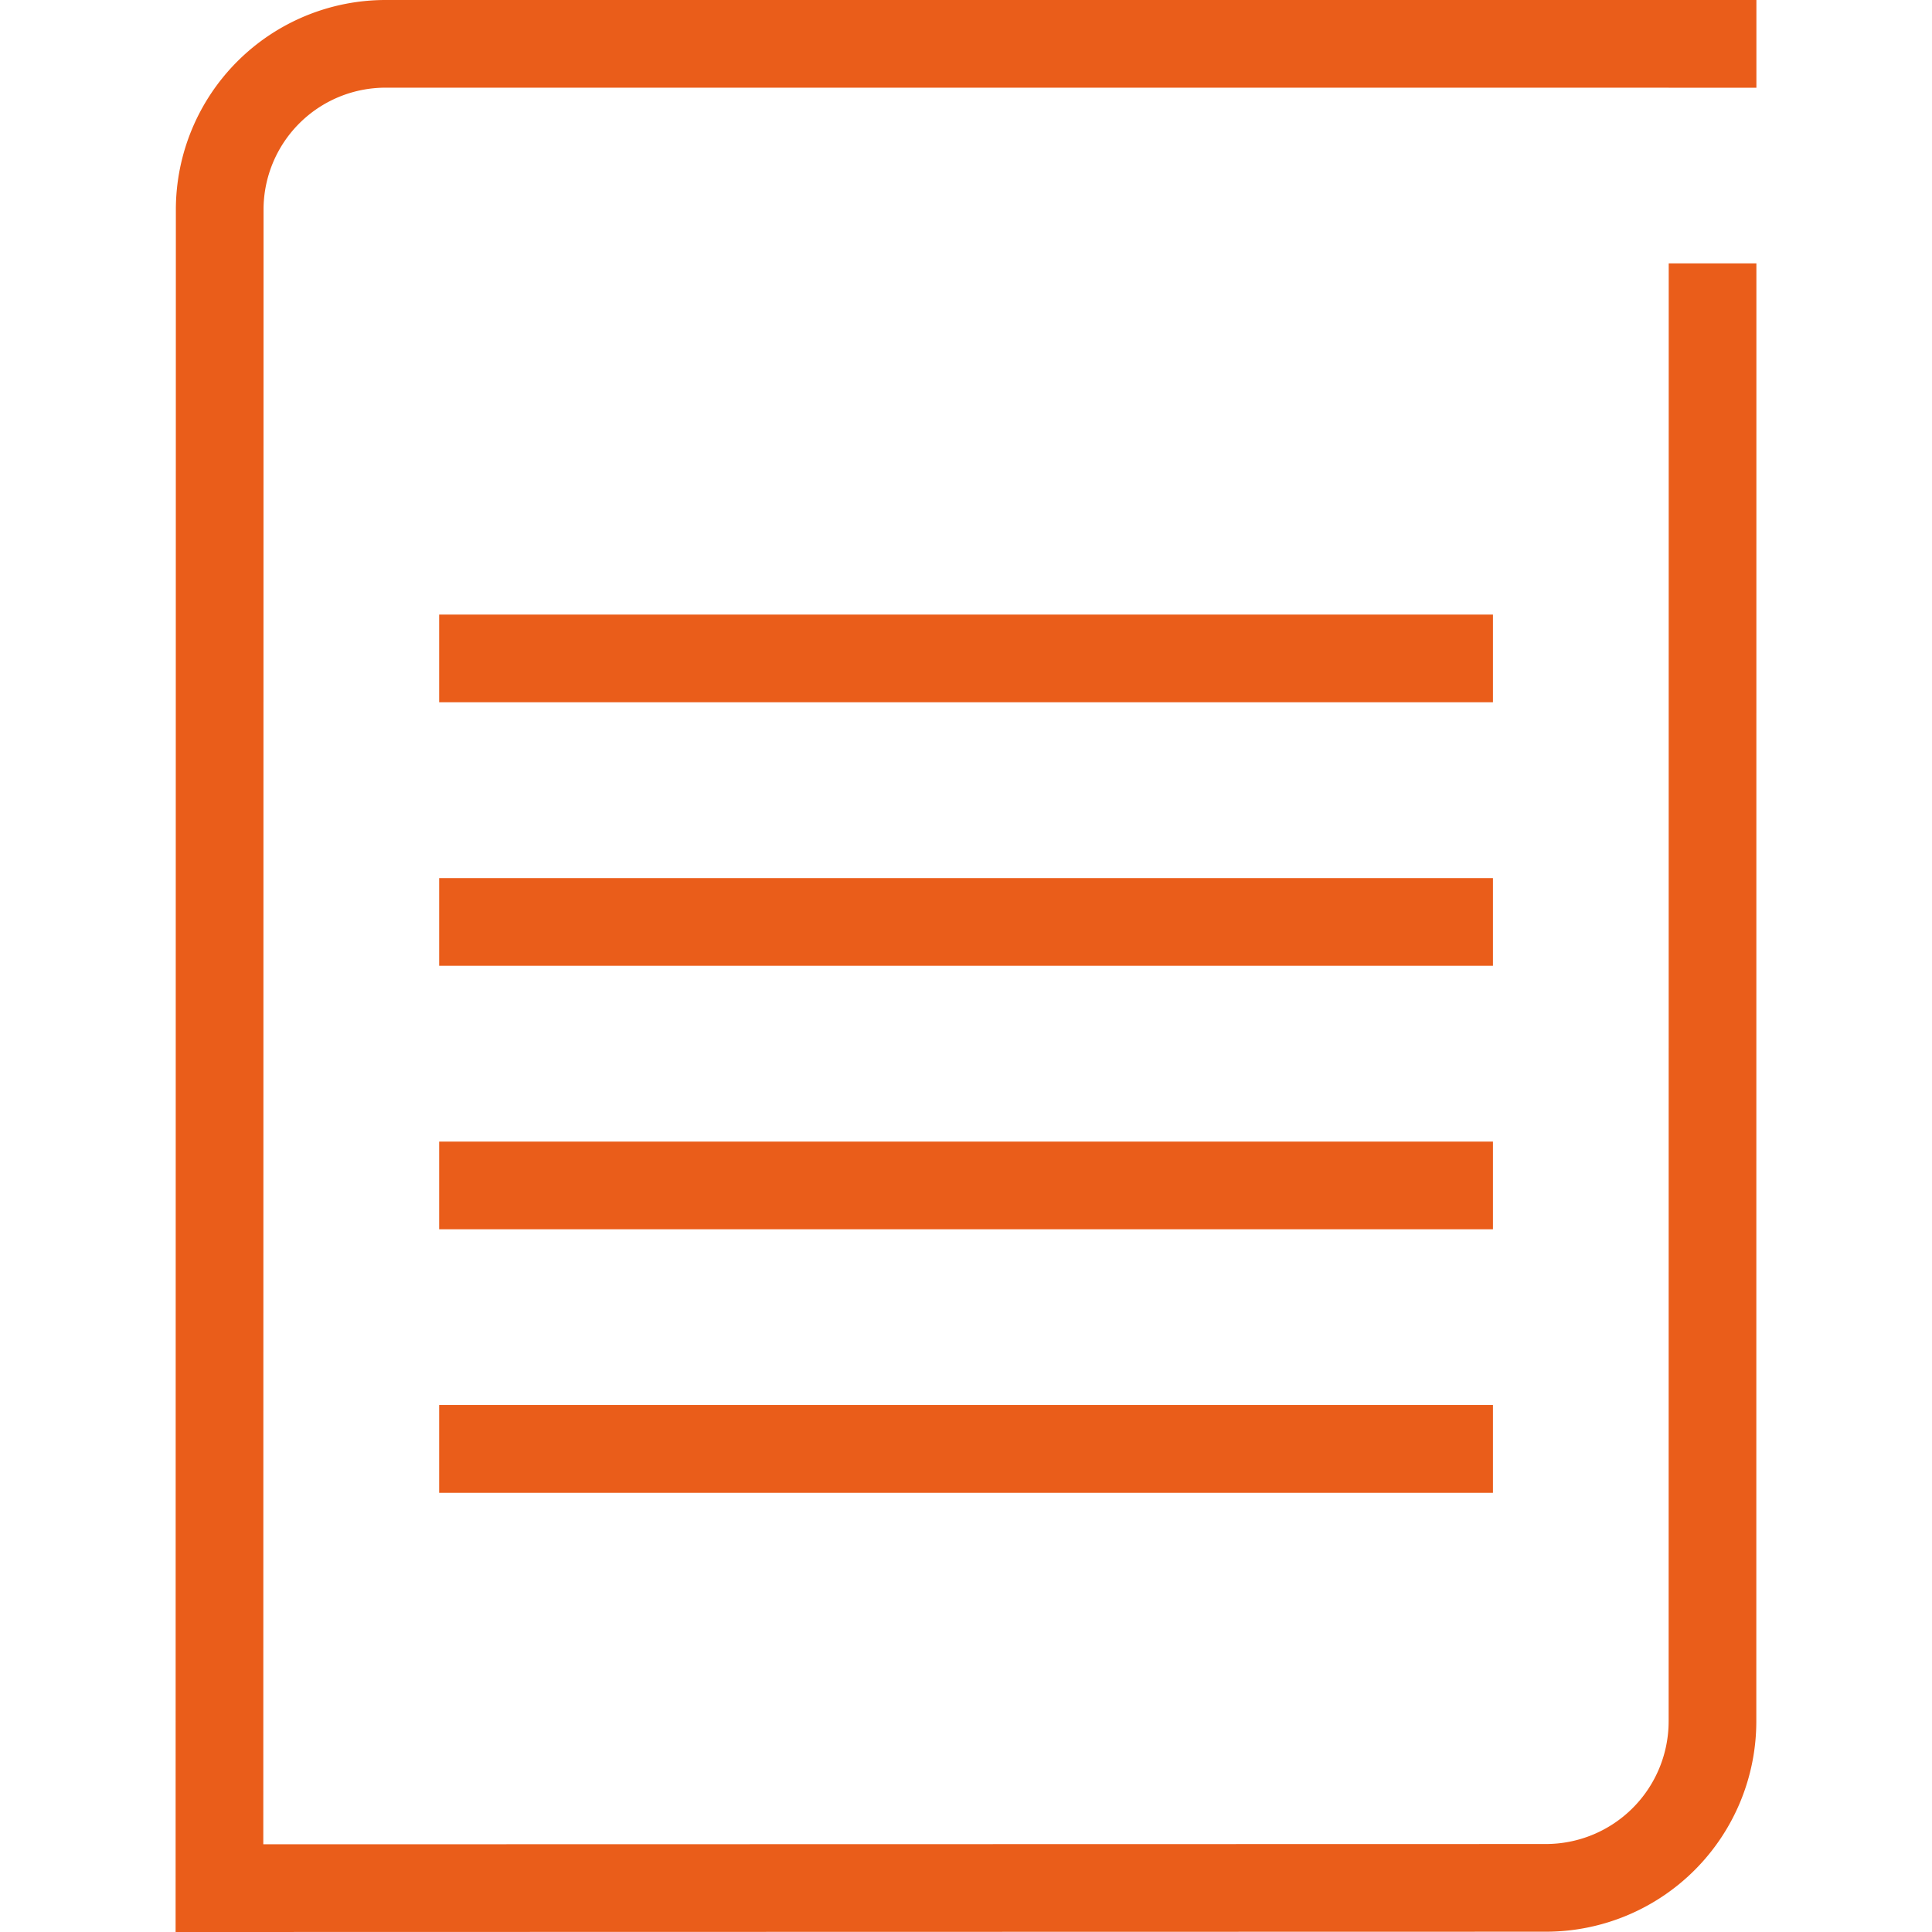 <svg id="Capa_1" data-name="Capa 1" xmlns="http://www.w3.org/2000/svg" viewBox="0 0 200 200"><defs><style>.cls-1{fill:#EA5D1A;}</style></defs><title>file</title><rect class="cls-1" x="45.462" y="63.621" width="109.088" height="9.076"/><rect class="cls-1" x="45.462" y="90.899" width="109.088" height="9.076"/><rect class="cls-1" x="45.462" y="118.178" width="109.088" height="9.076"/><rect class="cls-1" x="45.462" y="145.443" width="109.088" height="9.094"/><path class="cls-1" d="M181.822,9.083V0H39.9A21.719,21.719,0,0,0,18.205,21.694L18.178,200l141.836-.031h.015A21.786,21.786,0,0,0,181.813,178.182l.008-150.918h-9.076l-.008,150.918a12.71,12.71,0,0,1-12.713,12.71h-.006l-132.762.028.026-169.227A12.632,12.632,0,0,1,39.9,9.076H172.745v.006Z"/></svg>